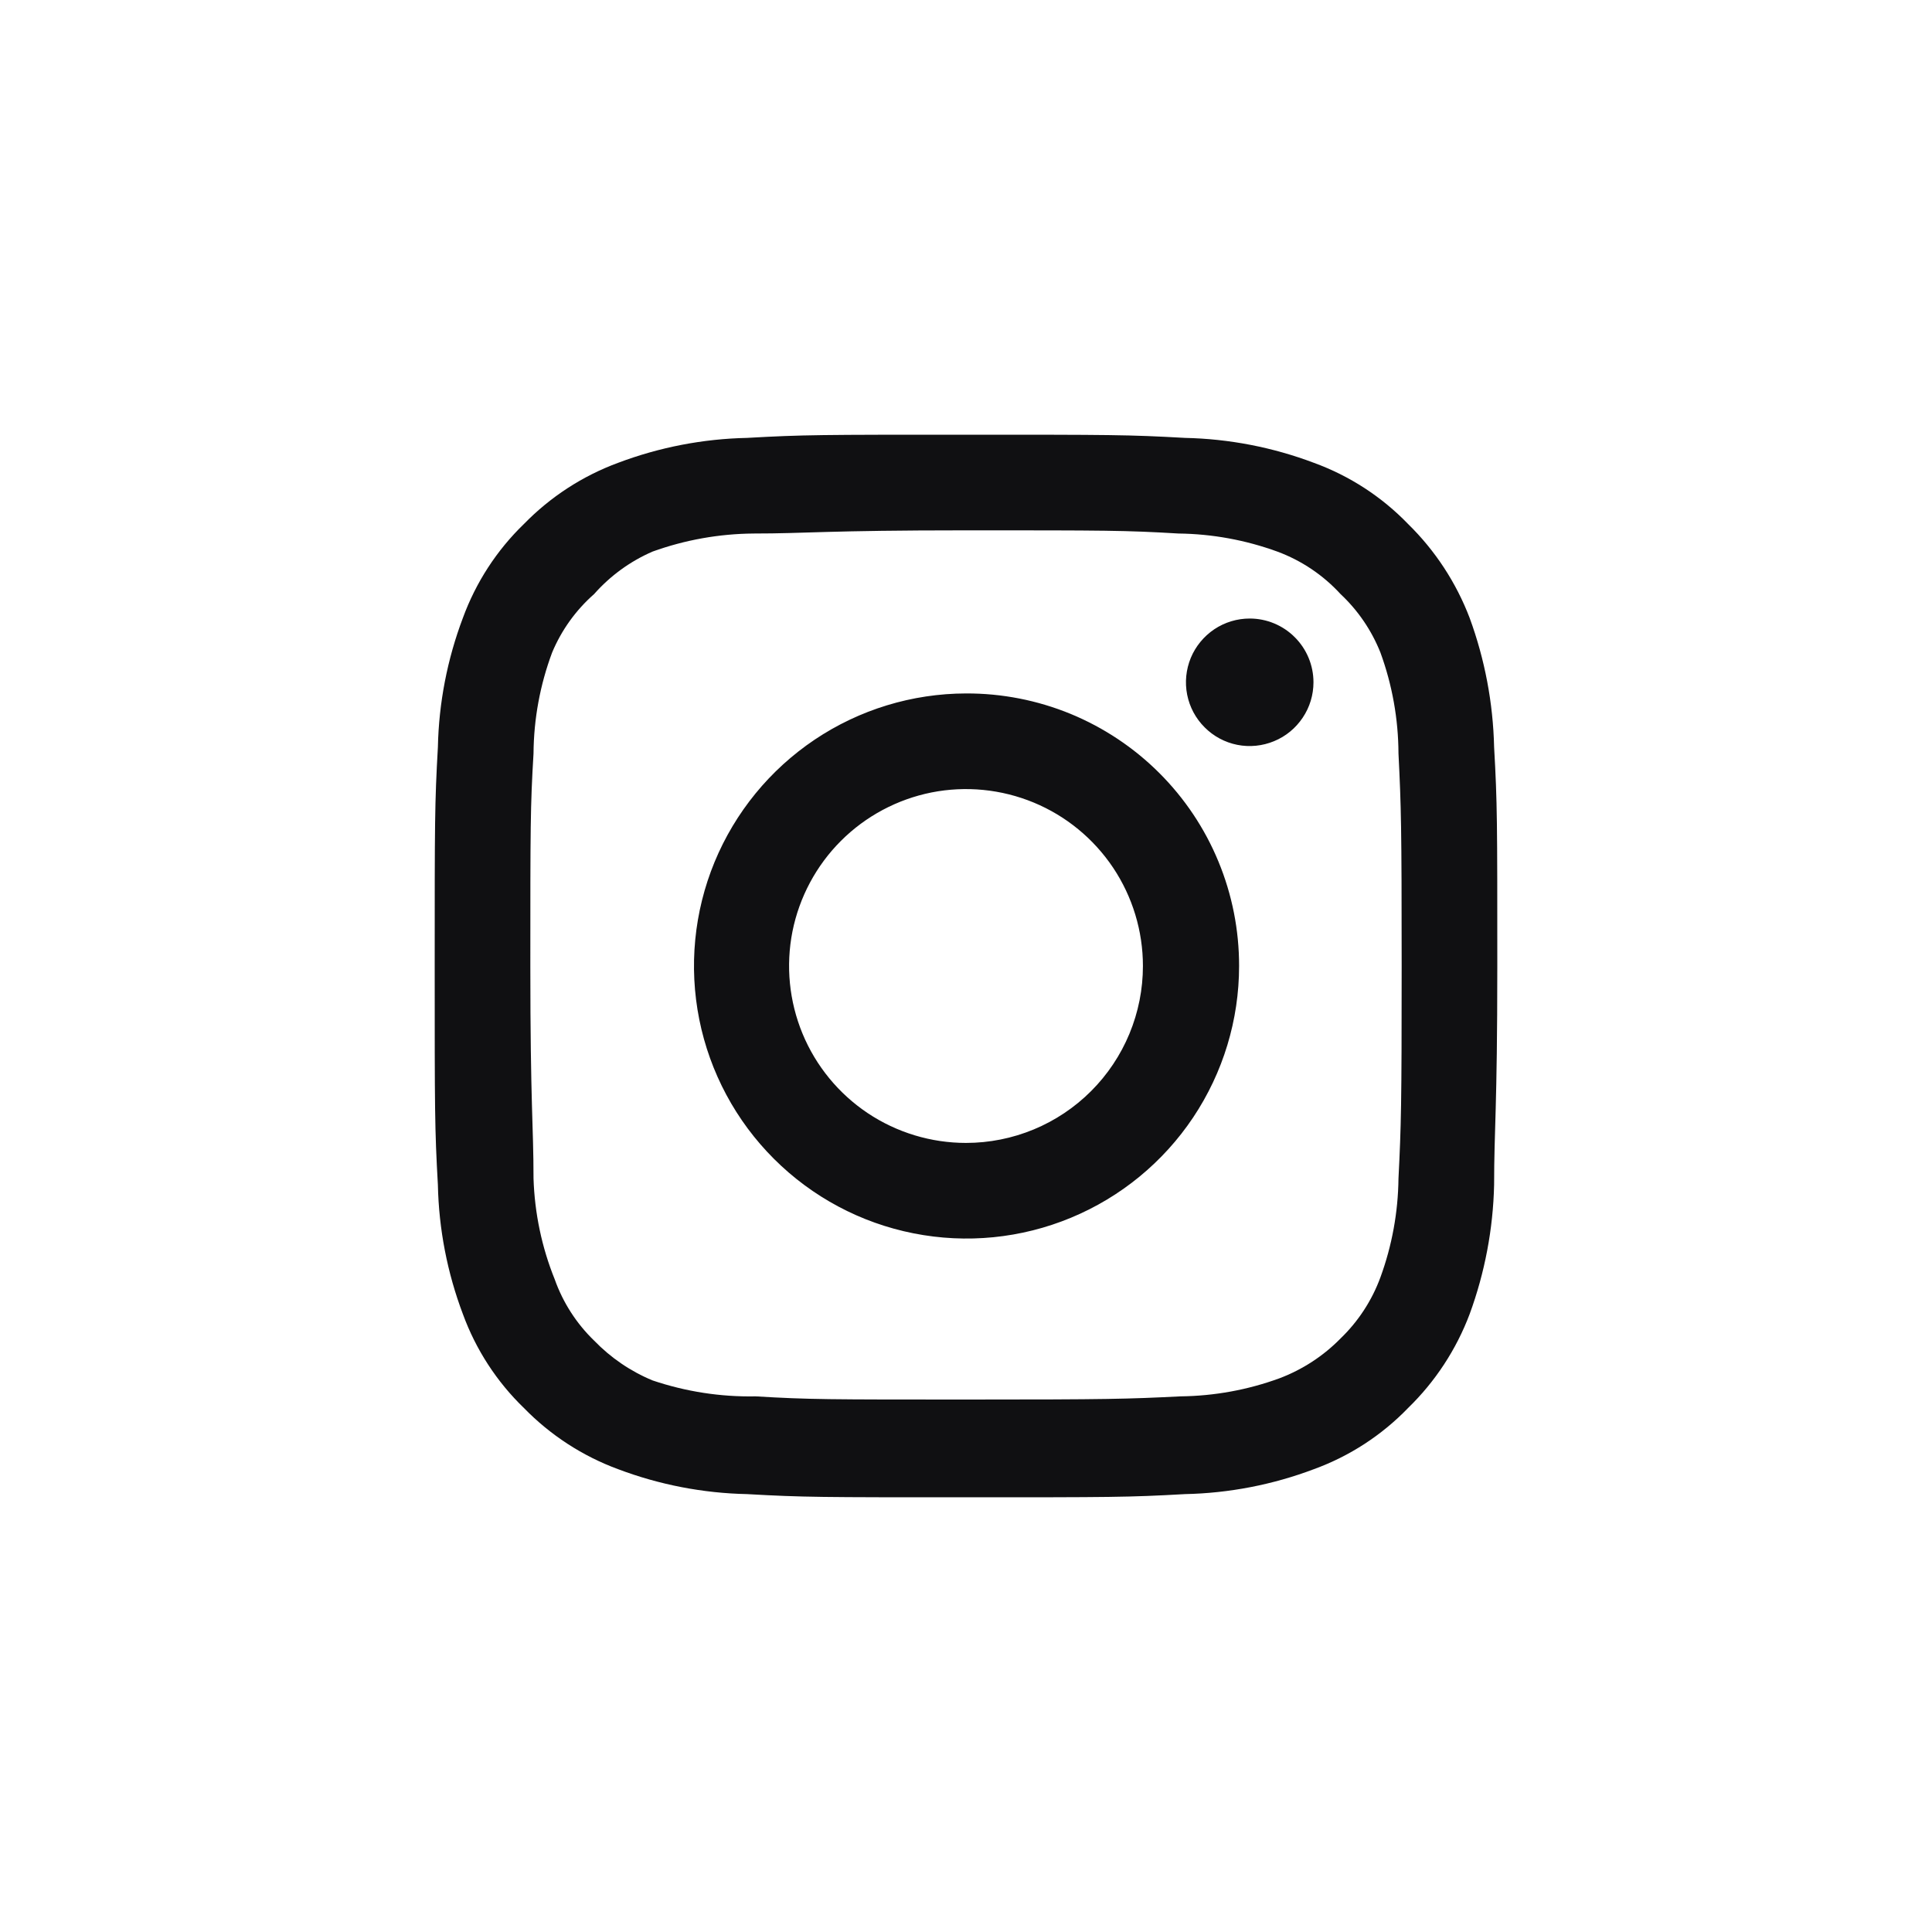 <svg width="40" height="40" viewBox="0 0 40 40" fill="none" xmlns="http://www.w3.org/2000/svg">
<g id="Social media icons">
<path id="Vector" d="M25.874 12.806C25.613 12.806 25.358 12.883 25.141 13.028C24.924 13.174 24.754 13.38 24.654 13.621C24.555 13.862 24.528 14.127 24.579 14.383C24.63 14.64 24.756 14.875 24.941 15.059C25.125 15.244 25.36 15.37 25.616 15.421C25.872 15.472 26.138 15.445 26.379 15.345C26.62 15.246 26.826 15.076 26.971 14.859C27.117 14.642 27.194 14.387 27.194 14.126C27.194 13.776 27.055 13.44 26.807 13.193C26.56 12.945 26.224 12.806 25.874 12.806ZM30.934 15.468C30.913 14.555 30.742 13.652 30.428 12.795C30.148 12.061 29.713 11.397 29.152 10.848C28.607 10.284 27.942 9.852 27.205 9.583C26.35 9.26 25.446 9.085 24.532 9.066C23.366 9 22.992 9 20 9C17.008 9 16.634 9 15.468 9.066C14.554 9.085 13.65 9.26 12.795 9.583C12.06 9.854 11.395 10.287 10.848 10.848C10.284 11.393 9.852 12.059 9.583 12.795C9.26 13.65 9.085 14.554 9.066 15.468C9 16.634 9 17.008 9 20C9 22.992 9 23.366 9.066 24.532C9.085 25.446 9.26 26.35 9.583 27.205C9.852 27.942 10.284 28.607 10.848 29.152C11.395 29.713 12.06 30.146 12.795 30.417C13.65 30.74 14.554 30.915 15.468 30.934C16.634 31 17.008 31 20 31C22.992 31 23.366 31 24.532 30.934C25.446 30.915 26.35 30.74 27.205 30.417C27.942 30.148 28.607 29.716 29.152 29.152C29.715 28.605 30.151 27.94 30.428 27.205C30.742 26.348 30.913 25.445 30.934 24.532C30.934 23.366 31 22.992 31 20C31 17.008 31 16.634 30.934 15.468ZM28.954 24.4C28.946 25.098 28.82 25.79 28.58 26.446C28.404 26.925 28.122 27.357 27.755 27.711C27.398 28.075 26.966 28.356 26.49 28.536C25.834 28.776 25.142 28.902 24.444 28.91C23.344 28.965 22.937 28.976 20.044 28.976C17.151 28.976 16.744 28.976 15.644 28.91C14.919 28.924 14.197 28.812 13.51 28.58C13.054 28.391 12.643 28.11 12.3 27.755C11.935 27.402 11.656 26.969 11.486 26.49C11.217 25.825 11.069 25.117 11.046 24.4C11.046 23.3 10.98 22.893 10.98 20C10.98 17.107 10.98 16.7 11.046 15.6C11.051 14.886 11.181 14.179 11.431 13.51C11.625 13.046 11.922 12.632 12.3 12.3C12.634 11.922 13.047 11.621 13.51 11.42C14.181 11.178 14.887 11.052 15.6 11.046C16.7 11.046 17.107 10.98 20 10.98C22.893 10.98 23.3 10.98 24.4 11.046C25.098 11.054 25.79 11.181 26.446 11.42C26.946 11.605 27.395 11.907 27.755 12.3C28.116 12.638 28.397 13.051 28.58 13.51C28.825 14.18 28.951 14.887 28.954 15.6C29.009 16.7 29.02 17.107 29.02 20C29.02 22.893 29.009 23.3 28.954 24.4ZM20 14.357C18.884 14.359 17.794 14.692 16.868 15.313C15.941 15.935 15.22 16.817 14.794 17.848C14.369 18.879 14.259 20.014 14.478 21.108C14.697 22.201 15.235 23.206 16.025 23.994C16.814 24.782 17.82 25.319 18.914 25.535C20.009 25.752 21.142 25.64 22.173 25.212C23.203 24.785 24.084 24.062 24.704 23.134C25.323 22.206 25.654 21.116 25.654 20C25.655 19.258 25.51 18.522 25.226 17.836C24.943 17.15 24.526 16.527 24.001 16.003C23.475 15.478 22.851 15.063 22.165 14.78C21.478 14.498 20.742 14.354 20 14.357ZM20 23.663C19.276 23.663 18.567 23.448 17.965 23.046C17.363 22.643 16.893 22.071 16.616 21.402C16.339 20.732 16.266 19.996 16.407 19.285C16.549 18.575 16.898 17.922 17.41 17.41C17.922 16.898 18.575 16.549 19.285 16.407C19.996 16.266 20.732 16.339 21.402 16.616C22.071 16.893 22.643 17.363 23.046 17.965C23.448 18.567 23.663 19.276 23.663 20C23.663 20.481 23.568 20.957 23.384 21.402C23.2 21.846 22.93 22.25 22.59 22.59C22.25 22.93 21.846 23.2 21.402 23.384C20.957 23.568 20.481 23.663 20 23.663Z" fill="#101012"/>
</g>
</svg>
